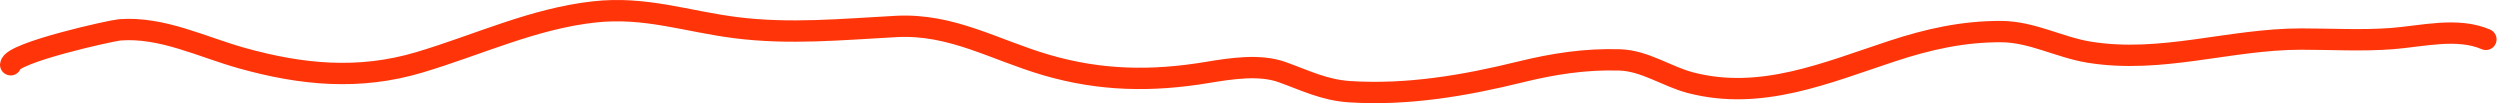 <?xml version="1.0" encoding="UTF-8"?> <svg xmlns="http://www.w3.org/2000/svg" width="703" height="29" viewBox="0 0 703 29" fill="none"><path d="M3 18.205C3.342 14.787 31.407 8.564 33.69 8.391C45.579 7.492 56.758 13.2 68.002 16.34C84.836 21.04 100.884 22.588 117.827 17.561C134.287 12.678 149.848 5.248 167.102 3.347C181.438 1.768 192.902 5.99 206.809 7.765C222.076 9.713 236.777 8.25 252.014 7.442C267.658 6.612 279.662 14.048 294.261 18.298C309.533 22.744 323.906 22.965 339.522 20.368C345.975 19.295 354.175 17.997 360.509 20.272C367.061 22.625 372.401 25.336 379.546 25.789C395.804 26.82 411.853 24.092 427.596 20.214C436.861 17.932 445.894 16.55 455.46 16.845C462.577 17.065 468.658 21.514 475.411 23.267C495.218 28.409 513.511 20.472 531.993 14.392C542.2 11.033 552 8.828 562.779 8.884C571.399 8.928 579.032 13.295 587.437 14.666C607.77 17.984 626.888 10.984 647.082 10.984C655.563 10.984 664.165 11.494 672.625 10.853C681.102 10.21 690.967 7.599 699.035 11.07" stroke="#FF3509" stroke-width="6" stroke-linecap="round" stroke-linejoin="round"></path></svg> 